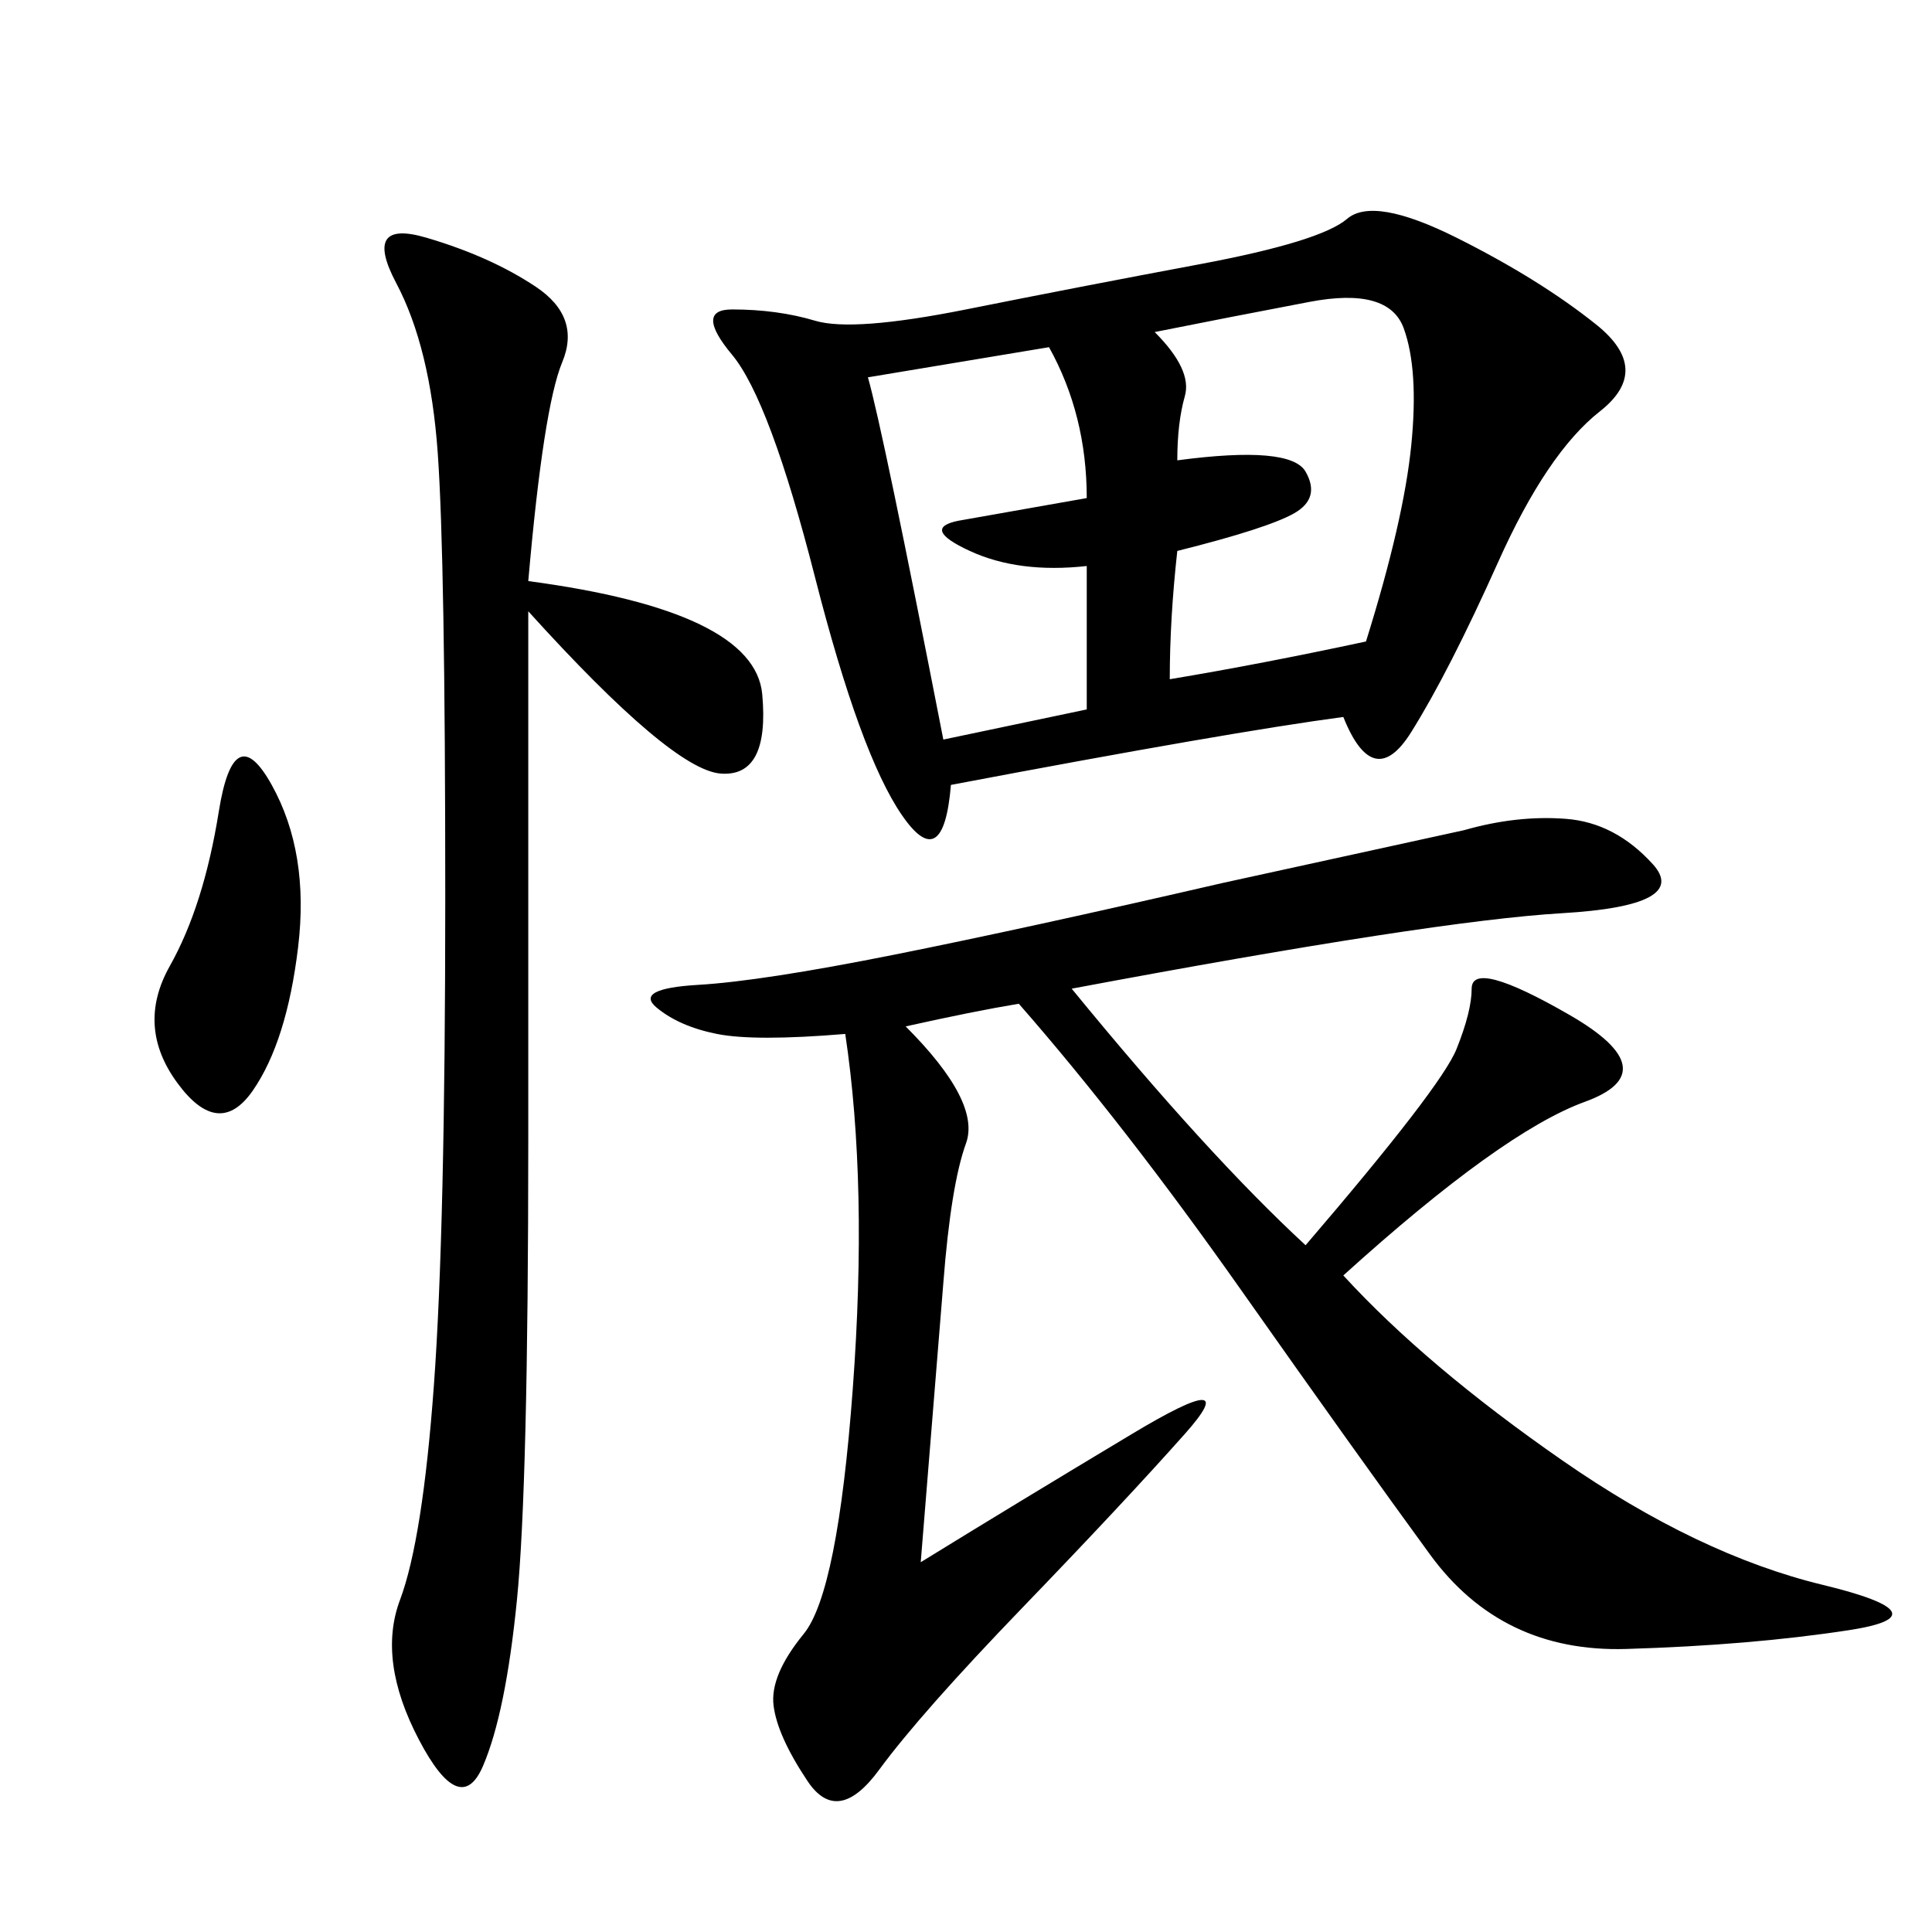 <svg xmlns="http://www.w3.org/2000/svg" xmlns:xlink="http://www.w3.org/1999/xlink" width="300" height="300"><path d="M208.59 111.33Q191.02 113.67 147.66 121.88L147.66 121.88Q146.48 135.94 140.04 126.56Q133.59 117.19 126.56 89.65Q119.53 62.11 113.67 55.08Q107.81 48.05 113.67 48.05L113.67 48.05Q120.70 48.05 126.56 49.80Q132.42 51.56 150 48.05Q167.58 44.53 186.33 41.02Q205.08 37.50 209.18 33.98Q213.28 30.47 226.17 36.91Q239.06 43.36 247.85 50.39Q256.64 57.42 248.44 63.87Q240.23 70.31 232.62 87.30Q225 104.30 219.14 113.67Q213.28 123.05 208.59 111.33L208.59 111.33ZM166.41 153.52Q187.50 179.30 202.73 193.36L202.73 193.36Q223.83 168.75 226.17 162.89Q228.52 157.03 228.52 153.52L228.52 153.52Q228.52 148.83 243.75 157.62Q258.98 166.41 246.09 171.09Q233.20 175.78 208.59 198.05L208.59 198.05Q221.48 212.11 242.58 226.76Q263.67 241.41 283.01 246.09Q302.34 250.78 287.11 253.13Q271.88 255.47 252.54 256.05Q233.20 256.64 222.07 241.41Q210.94 226.17 192.77 200.39Q174.61 174.61 158.20 155.86L158.20 155.86Q151.17 157.03 140.63 159.38L140.63 159.38Q152.34 171.09 150 177.54Q147.66 183.98 146.48 199.22L146.48 199.22L142.97 242.58Q158.20 233.20 175.78 222.66Q193.36 212.11 183.98 222.66Q174.61 233.20 158.79 249.61Q142.97 266.02 136.52 274.80Q130.08 283.59 125.39 276.56Q120.70 269.53 120.12 264.84Q119.53 260.16 124.80 253.71Q130.08 247.27 132.42 215.63Q134.77 183.98 131.25 160.55L131.25 160.55Q117.19 161.72 111.33 160.55Q105.47 159.38 101.95 156.45Q98.44 153.52 108.40 152.93Q118.36 152.34 138.87 148.24Q159.38 144.14 189.84 137.11L189.84 137.11L227.34 128.91Q235.55 126.56 243.16 127.15Q250.78 127.73 256.64 134.18Q262.50 140.63 242.58 141.80Q222.66 142.97 166.41 153.52L166.41 153.52ZM82.03 90.23Q117.19 94.92 118.36 107.81Q119.53 120.70 111.91 120.12Q104.30 119.53 82.03 94.92L82.03 94.92L82.03 176.95Q82.03 230.86 80.27 248.44Q78.52 266.02 75 274.22Q71.48 282.42 65.04 270.12Q58.59 257.81 62.11 248.44Q65.63 239.06 67.38 215.04Q69.14 191.02 69.14 139.45L69.14 139.45Q69.14 86.72 67.97 70.31Q66.80 53.91 61.52 43.95Q56.25 33.98 66.21 36.91Q76.17 39.84 83.20 44.53Q90.23 49.22 87.30 56.25Q84.38 63.28 82.03 90.23L82.03 90.23ZM179.30 51.56Q185.16 57.42 183.98 61.52Q182.81 65.63 182.81 71.48L182.81 71.48Q200.39 69.14 202.73 73.24Q205.08 77.34 200.98 79.69Q196.88 82.03 182.81 85.55L182.81 85.55Q181.64 96.09 181.64 105.47L181.64 105.47Q195.70 103.13 212.11 99.61L212.11 99.61Q217.97 80.86 219.14 69.14Q220.31 57.42 217.97 50.98Q215.63 44.53 203.32 46.88Q191.02 49.22 179.30 51.56L179.30 51.56ZM134.77 58.59Q137.11 66.80 146.48 114.84L146.48 114.84L168.75 110.16L168.75 87.89Q158.20 89.06 150.59 85.55Q142.97 82.03 148.83 80.86L148.83 80.86L168.75 77.34Q168.75 64.45 162.89 53.91L162.89 53.91L134.77 58.59ZM42.19 121.88Q48.05 132.42 46.29 147.07Q44.53 161.72 39.26 169.34Q33.98 176.95 27.54 168.16Q21.09 159.38 26.37 150Q31.64 140.63 33.98 125.98Q36.33 111.33 42.19 121.88L42.19 121.88Z"/></svg>
